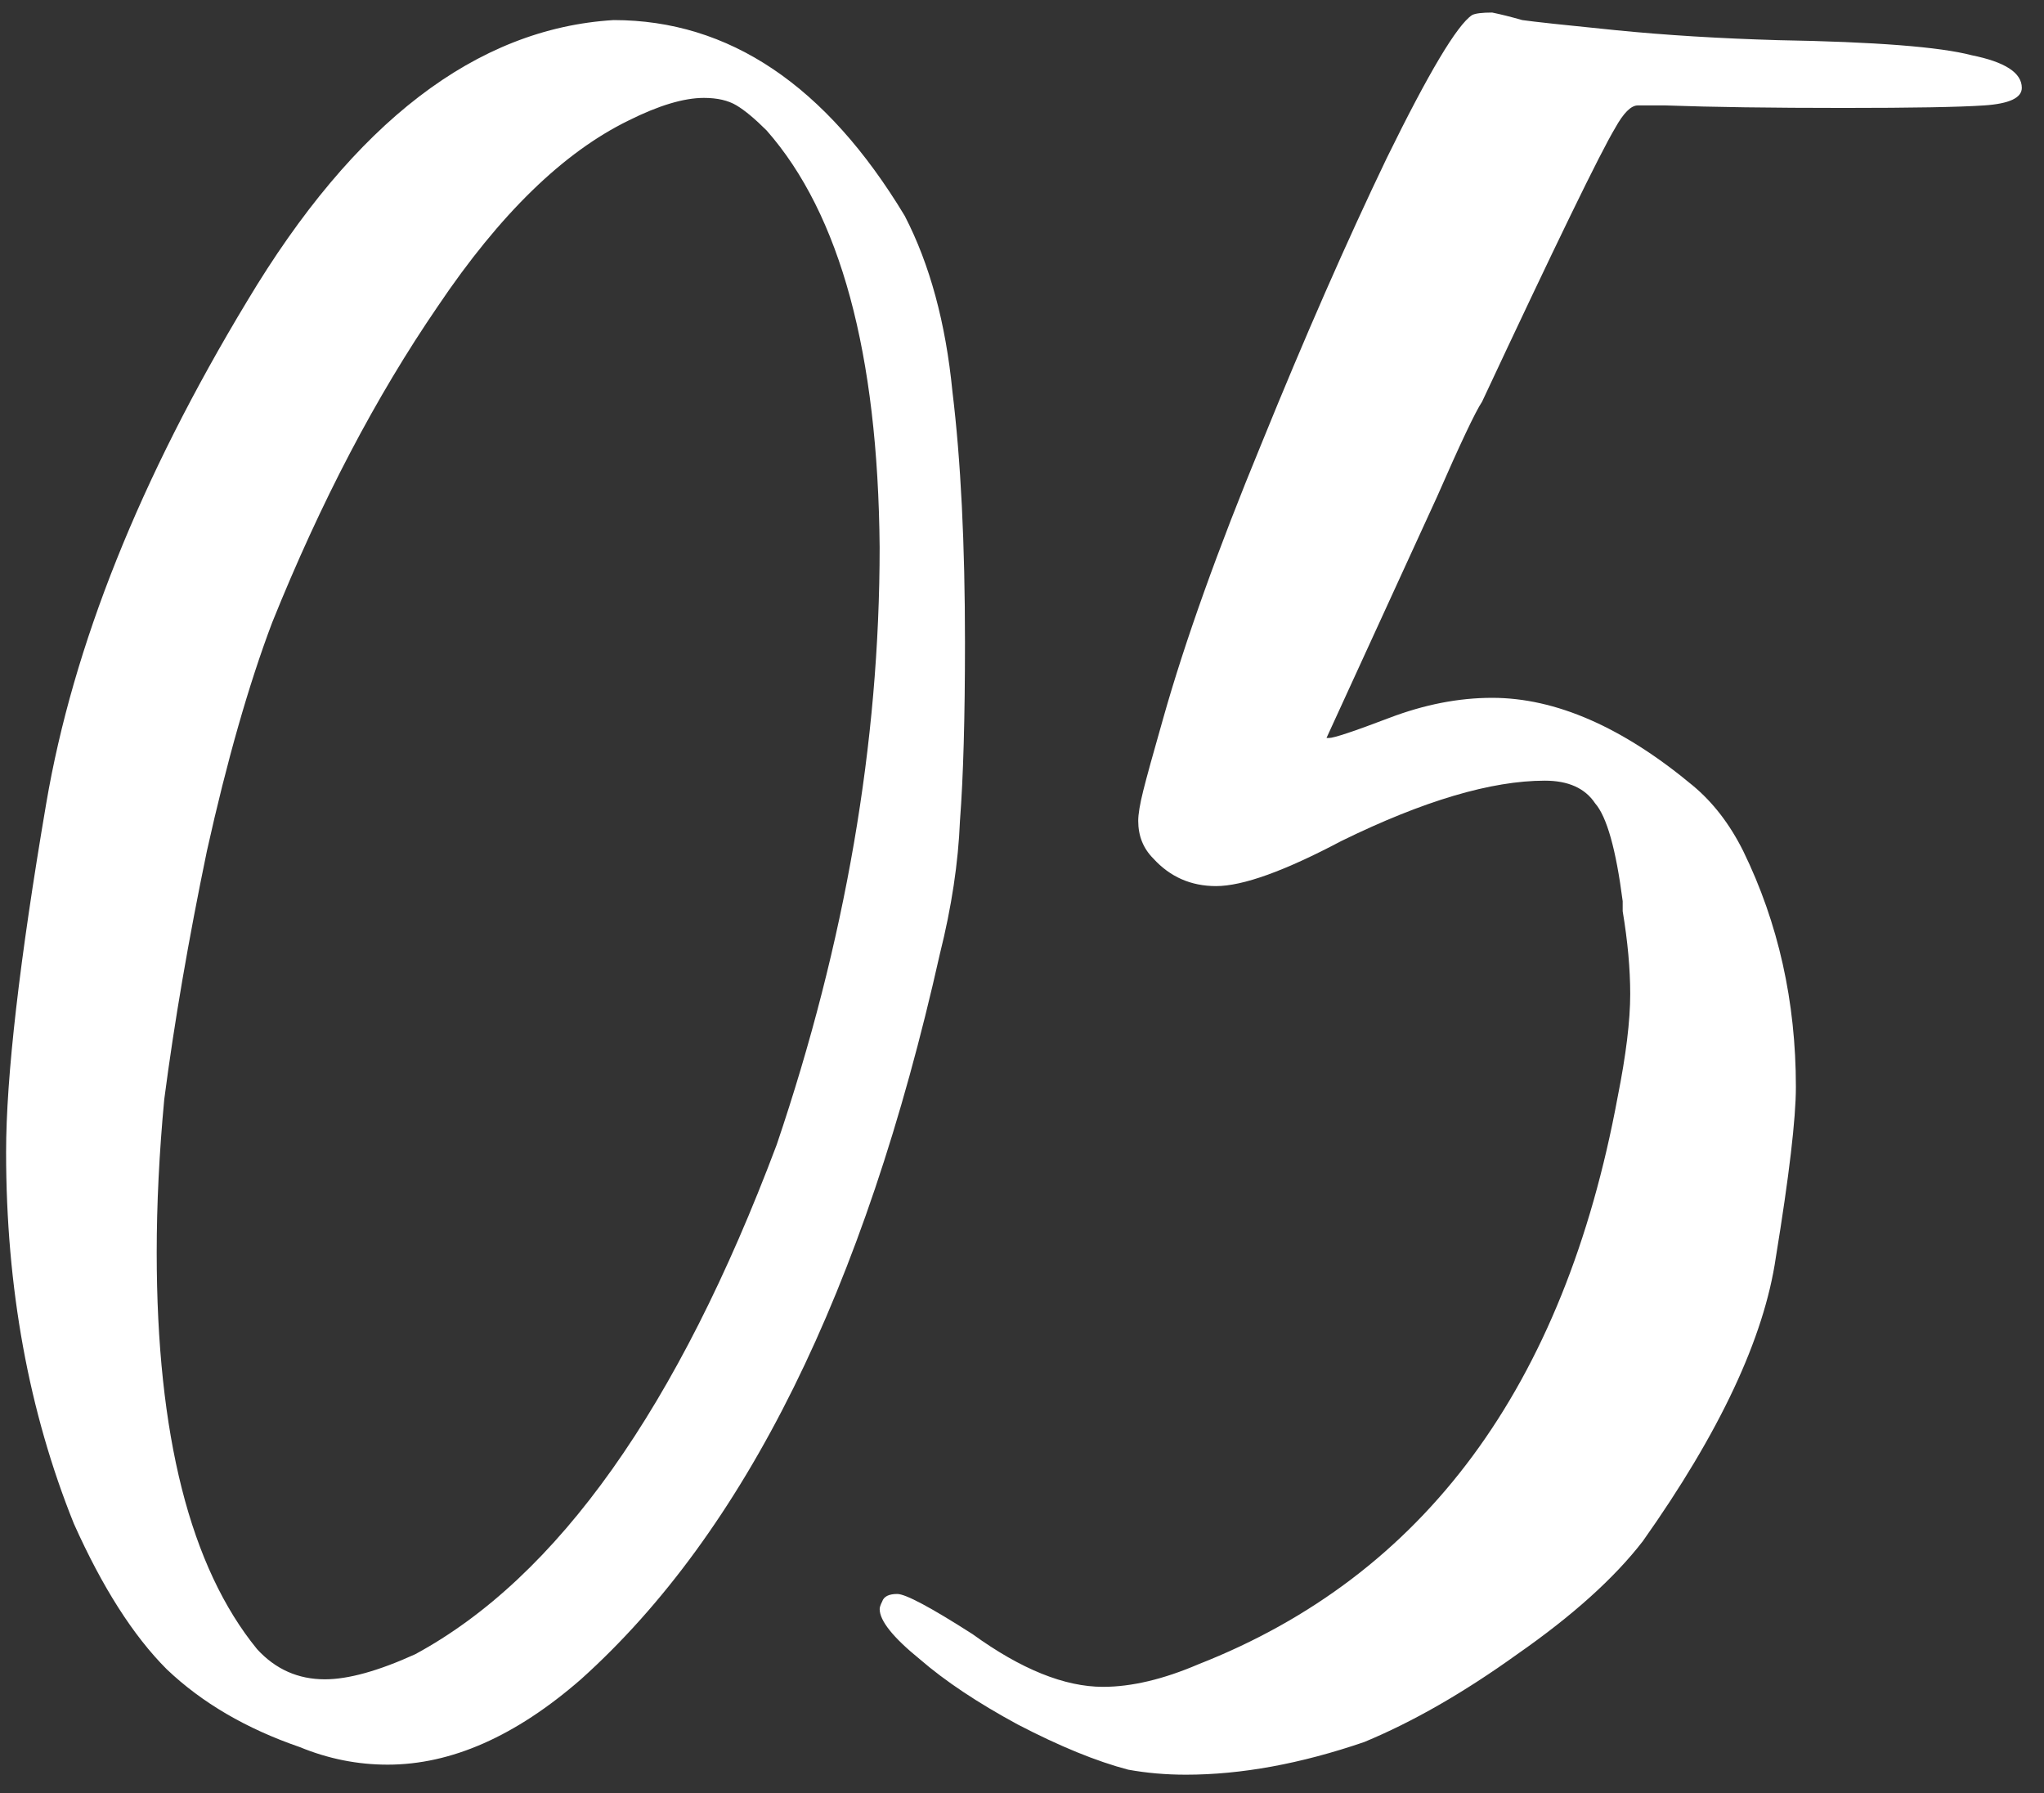 <?xml version="1.0" encoding="UTF-8"?> <svg xmlns="http://www.w3.org/2000/svg" width="57" height="50" viewBox="0 0 57 50" fill="none"><rect x="0" y="0" width="57" height="50" fill="#333333" stroke="none"/><path d="M9.06 46.83C9.713 46.83 10.553 46.597 11.58 46.13C15.547 43.983 18.907 39.247 21.66 31.92C23.573 26.273 24.53 20.72 24.53 15.26C24.483 9.847 23.433 5.973 21.38 3.64C21.053 3.313 20.773 3.08 20.54 2.94C20.307 2.8 20.003 2.73 19.63 2.73C19.07 2.73 18.37 2.94 17.53 3.36C15.71 4.247 13.937 5.973 12.21 8.54C10.483 11.06 8.943 14 7.59 17.36C6.937 19.087 6.33 21.21 5.77 23.73C5.257 26.203 4.86 28.513 4.58 30.66C4.44 32.153 4.37 33.577 4.37 34.93C4.37 40.017 5.303 43.703 7.17 45.99C7.683 46.55 8.313 46.83 9.06 46.83ZM10.81 49.21C9.97 49.21 9.153 49.047 8.36 48.72C6.867 48.207 5.63 47.483 4.65 46.55C3.717 45.617 2.853 44.263 2.06 42.49C0.8 39.363 0.17 35.91 0.17 32.13C0.17 30.03 0.543 26.787 1.29 22.4C2.037 18.013 3.903 13.347 6.89 8.4C9.877 3.407 13.283 0.793 17.11 0.56C20.33 0.56 23.037 2.38 25.23 6.02C25.93 7.373 26.373 9.007 26.56 10.92C26.793 12.833 26.91 15.167 26.91 17.92C26.91 20.02 26.863 21.677 26.77 22.89C26.723 24.057 26.537 25.293 26.21 26.6C24.11 35.98 20.773 42.723 16.2 46.83C14.38 48.417 12.583 49.21 10.81 49.21ZM33.071 49.49C32.511 49.49 31.974 49.443 31.461 49.35C30.574 49.117 29.548 48.697 28.381 48.09C27.261 47.483 26.351 46.877 25.651 46.27C24.904 45.663 24.531 45.197 24.531 44.87C24.531 44.823 24.554 44.753 24.601 44.66C24.648 44.52 24.788 44.45 25.021 44.45C25.254 44.45 25.954 44.823 27.121 45.57C28.474 46.55 29.688 47.04 30.761 47.04C31.554 47.04 32.441 46.83 33.421 46.41C39.721 43.937 43.618 38.663 45.111 30.59C45.344 29.423 45.461 28.467 45.461 27.72C45.461 27.02 45.391 26.25 45.251 25.41V25.13C45.064 23.683 44.808 22.773 44.481 22.4C44.201 21.98 43.734 21.77 43.081 21.77C41.588 21.77 39.698 22.33 37.411 23.45C35.824 24.29 34.658 24.71 33.911 24.71C33.211 24.71 32.628 24.453 32.161 23.94C31.881 23.66 31.741 23.31 31.741 22.89C31.741 22.703 31.788 22.423 31.881 22.05C31.974 21.677 32.161 21 32.441 20.02C33.048 17.873 33.958 15.33 35.171 12.39C36.384 9.403 37.551 6.743 38.671 4.41C39.838 2.03 40.631 0.7 41.051 0.42C41.144 0.373 41.331 0.35 41.611 0.35C41.844 0.397 42.124 0.467 42.451 0.56C42.778 0.607 43.641 0.7 45.041 0.84C46.441 0.98 47.958 1.073 49.591 1.12C52.298 1.167 54.094 1.307 54.981 1.54C55.914 1.727 56.381 2.03 56.381 2.45C56.381 2.73 56.031 2.893 55.331 2.94C54.631 2.987 53.324 3.01 51.411 3.01C49.404 3.01 47.748 2.987 46.441 2.94H45.671C45.484 2.94 45.274 3.15 45.041 3.57C44.621 4.27 43.384 6.813 41.331 11.2C41.144 11.48 40.724 12.367 40.071 13.86L36.991 20.58H37.061C37.201 20.58 37.761 20.393 38.741 20.02C39.721 19.647 40.678 19.46 41.611 19.46C43.384 19.46 45.251 20.277 47.211 21.91C47.771 22.377 48.238 22.983 48.611 23.73C49.591 25.737 50.081 27.93 50.081 30.31C50.081 31.197 49.894 32.783 49.521 35.07C49.194 37.31 47.958 39.947 45.811 42.98C45.018 44.007 43.851 45.057 42.311 46.13C40.818 47.203 39.394 48.02 38.041 48.58C36.268 49.187 34.611 49.49 33.071 49.49Z" fill="white"></path></svg> 